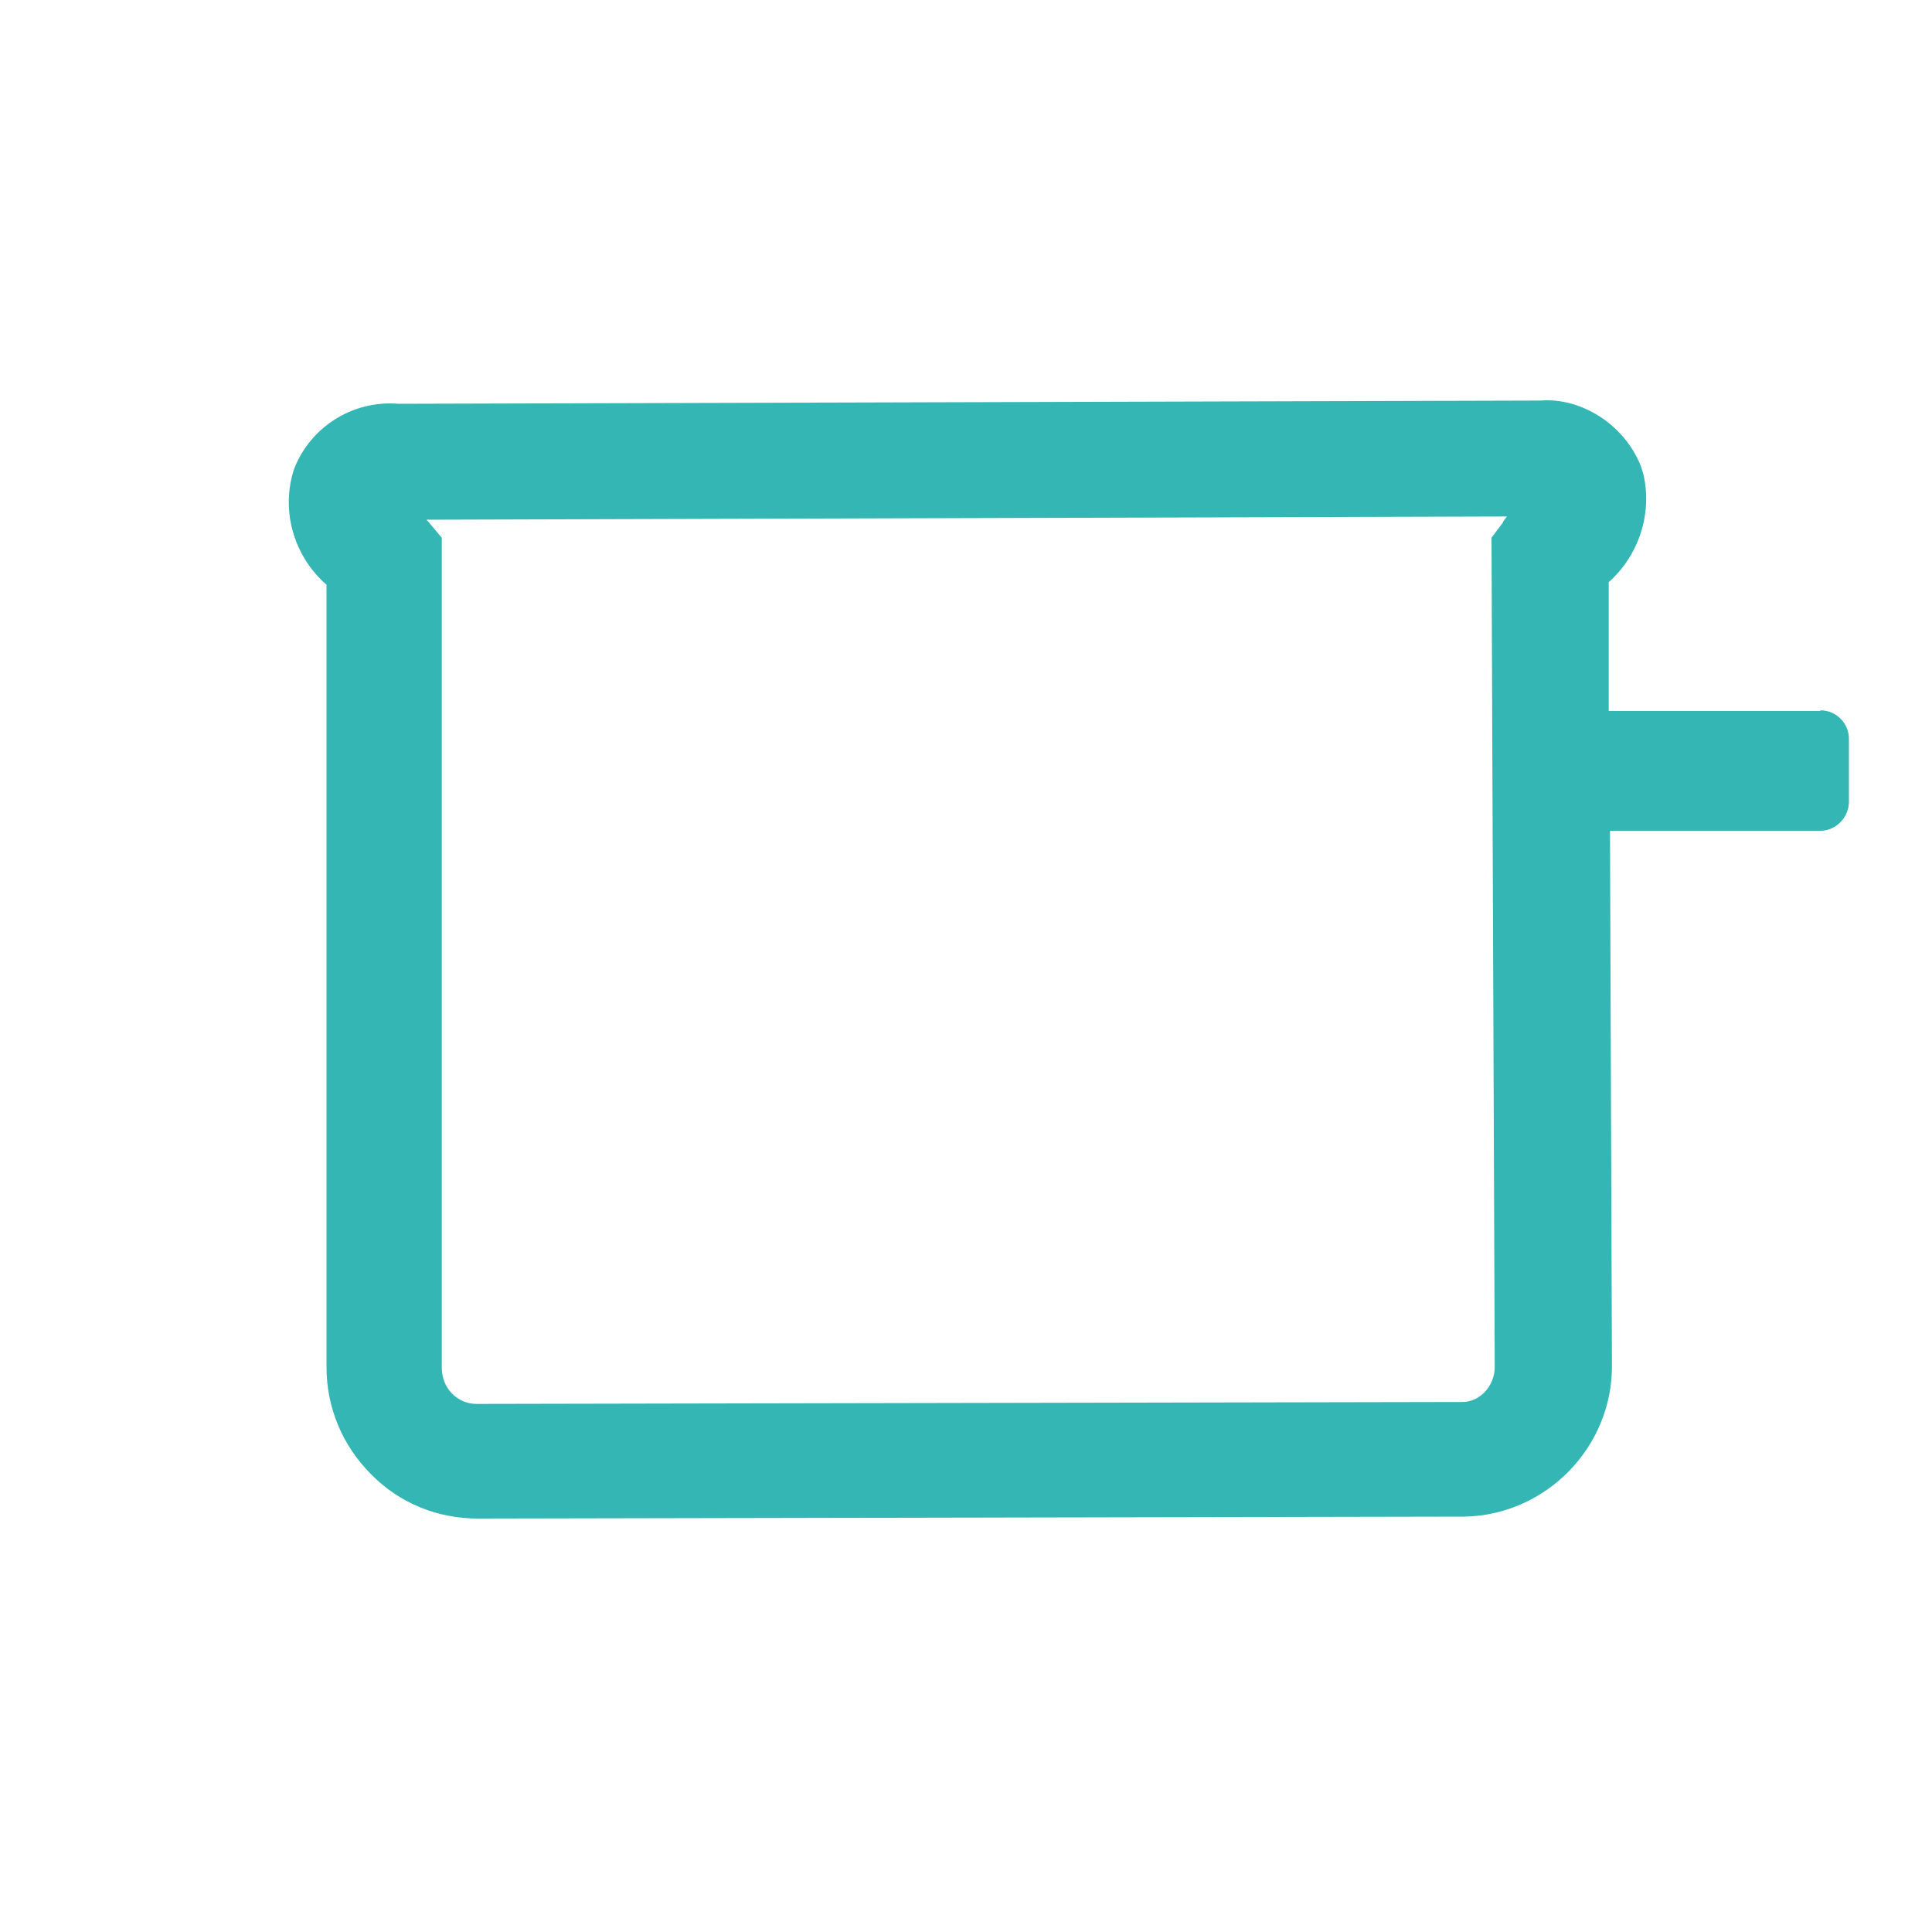 <svg viewBox="0 0 30 30" xmlns="http://www.w3.org/2000/svg" id="a"><defs><style>.b{fill:#34b6b5;}.c{fill:none;}</style></defs><path d="M30,14.96c.03,8.28-6.66,15.01-14.94,15.04C6.78,30.03,.04,23.34,.02,15.06-.01,6.78,6.68,.04,14.96,.02h.1c6.88,.02,12.67,4.68,14.41,11.02,.16,.61,.29,1.23,.38,1.86,.1,.67,.15,1.36,.15,2.06Z" class="c"></path><path d="M28.26,11.04h-3.28v-2c.46-.41,.68-1.05,.54-1.67l-.04-.13c-.26-.66-.94-1.07-1.56-1.02l-17.73,.05c-.71-.06-1.38,.36-1.63,1.03l-.03,.11c-.15,.63,.08,1.27,.54,1.67v12.15c0,.63,.25,1.22,.69,1.66,.44,.45,1.03,.69,1.66,.69h0l15.33-.03c1.27-.03,2.29-1.09,2.28-2.35l-.03-8.3h3.27c.24,0,.44-.21,.44-.45v-.98c0-.24-.2-.44-.44-.44Zm-4.92-2.93l-.18,.24,.05,12.88c0,.29-.23,.54-.5,.54l-15.31,.03c-.15,0-.28-.06-.38-.16-.1-.1-.16-.24-.16-.41V8.35l-.21-.25-.03-.03,16.78-.05s-.04,.05-.06,.08Z" class="b"></path></svg>